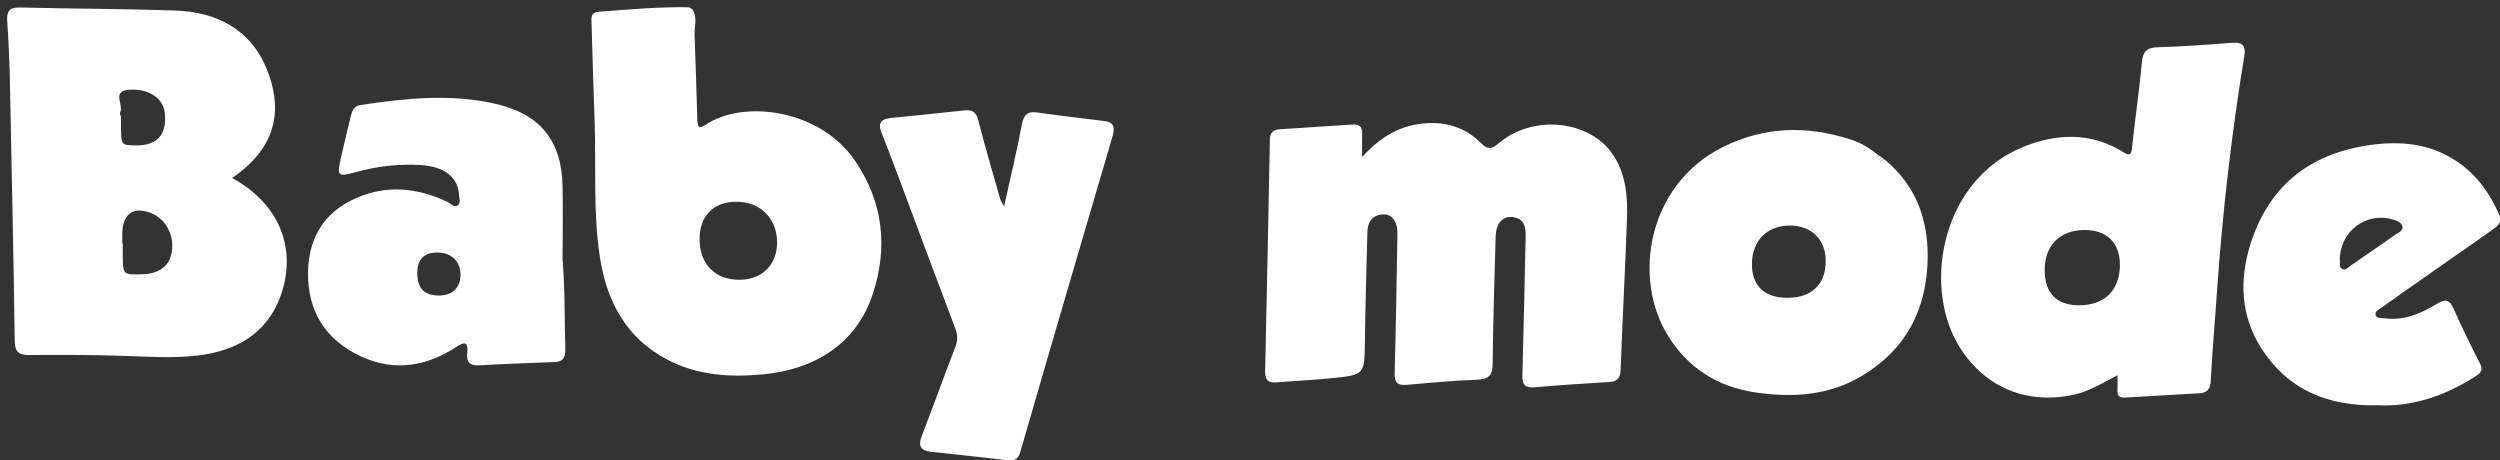 <?xml version="1.0" encoding="utf-8"?>
<!-- Generator: Adobe Illustrator 24.1.0, SVG Export Plug-In . SVG Version: 6.00 Build 0)  -->
<!DOCTYPE svg PUBLIC "-//W3C//DTD SVG 1.1//EN" "http://www.w3.org/Graphics/SVG/1.1/DTD/svg11.dtd">
<svg version="1.1" id="Livello_1" xmlns:x="http://ns.adobe.com/Extensibility/1.0/" xmlns:i="http://ns.adobe.com/AdobeIllustrator/10.0/" xmlns:graph="http://ns.adobe.com/Graphs/1.0/"
	 xmlns="http://www.w3.org/2000/svg" xmlns:xlink="http://www.w3.org/1999/xlink" x="0px" y="0px" viewBox="0 0 999.9 184"
	 style="enable-background:new 0 0 999.9 184;" xml:space="preserve">
<rect x="0" y="0" width="999.9" height="184" fill="#333333" stroke="none"/>
<style type="text/css">
	.st0{fill:#FFFFFF;}
</style>
<g>
	<path class="st0" d="M277.8,14c-1.5-3.3-0.6-6.8-0.8-10.2C279,7.1,277.7,10.6,277.8,14z"/>
	<g>
		<path class="st0" d="M92.8,71.2c19.3-13.1,19.9-29.2,13.7-44C100,11.5,86.3,4.7,69.8,4.2C49.2,3.5,28.5,3.5,7.9,3
			c-4.5-0.1-5.3,1.9-5,5.8c0.5,7,0.8,13.9,1,20.9c0.7,35.6,1.5,71.2,2,106.9c0.1,4.3,1.8,5.4,5.7,5.4c12.3-0.1,24.7-0.1,37,0.3
			c10.1,0.3,20.3,1.1,30.4-0.1c15.4-1.8,27.6-8.7,33.1-23.5C119.2,99.3,111.4,81.2,92.8,71.2z M48.5,54.3c-0.2-2.7-0.1-5.3-0.1-8
			c-0.1,0-0.2,0-0.3,0c0-0.5-0.2-1.1,0-1.5c1.4-2.9-3.5-8.3,3.4-8.9c7.8-0.6,13.7,3.2,14.4,9.2C67.1,56.1,60.6,59,51,58
			C48.7,57.8,48.6,55.9,48.5,54.3z M68.4,102.2c-1.2,4.6-5.4,7.4-11.5,7.5c-7.7,0.2-7.7,0.2-7.8-7.3c0-1.7,0-3.3,0-5
			c-0.1,0-0.1,0-0.2,0c0-1.2,0-2.3,0-3.5c-0.1-9,5.3-12.1,13.3-7.8C67.4,89.1,70.1,95.9,68.4,102.2z"/>
		<path class="st0" d="M599.8,57c-2.9,2.4-4.5,3.3-7.6,0.1c-5.9-5.9-13.4-8.4-21.8-7.8c-9.9,0.6-18,5.1-25.6,13.5
			c0-4.2-0.1-6.8,0-9.5c0.1-2.6-1.1-3.6-3.6-3.5c-9.8,0.6-19.6,1.3-29.4,1.9c-2.6,0.2-3.8,1.3-3.9,4c-0.6,31-1.2,61.9-1.9,92.9
			c-0.1,3.7,1.5,4.6,4.8,4.3c7.4-0.6,14.9-0.9,22.4-1.7c12.6-1.3,12.5-1.5,12.7-14.4c0.2-14.6,0.6-29.3,1-43.9
			c0.1-3.6,1.4-6.5,5.5-7.1c3.5-0.5,5.3,1.5,6.2,4.5c0.4,1.4,0.3,3,0.3,4.5c-0.3,18.1-0.6,36.3-1.1,54.4c-0.1,3.7,1.1,5.1,4.9,4.7
			c9.3-0.8,18.6-1.7,27.9-2c4.7-0.2,6.4-1.6,6.4-6.5c0.2-17,0.7-34,1.2-50.9c0.2-5.2,2.7-8,6.6-7.7c4.9,0.5,5.5,4,5.4,8
			c-0.4,18.5-0.8,37-1.3,55.4c-0.1,3.8,1.2,5,4.9,4.7c9.9-0.9,19.9-1.5,29.9-2.1c3.4-0.2,4.4-1.9,4.5-5.1
			c0.7-19.8,1.8-39.6,2.5-59.4c0.4-9.6-0.3-19.1-6.1-27.2C635.1,48,613.2,45.9,599.8,57z"/>
		<path class="st0" d="M282.2,49.9c-2.8,1.9-3.2,0.7-3.3-2c-0.3-11.3-0.7-22.6-1.1-33.9c-1-3.4,0.3-6.9-0.8-10.2
			c-0.6-0.3-1.1-0.9-1.7-0.9c-12-0.2-23.9,0.9-35.9,1.8c-3.3,0.3-2.9,2.6-2.8,4.8c0.4,12.8,0.7,25.6,1.2,38.4
			c0.7,18.4-0.7,37,2.2,55.3c2.7,17.4,10.5,31.9,26.6,40.5c12.2,6.5,25.6,7.3,38.9,6c20.2-2,37.1-12.1,43.6-32.2
			c6.1-18.5,4.2-36.7-7.2-53.3C328.1,43.9,297.6,39.6,282.2,49.9z M296,111.9c-9.9,0.1-16.1-6.1-16.2-16.1
			c-0.1-9.3,5.5-15.1,14.6-15.1c9.6-0.1,16.3,6.5,16.4,16.1C310.9,105.7,304.9,111.8,296,111.9z"/>
		<path class="st0" d="M892.8,17.1c-9.9,0.8-19.9,1.5-29.9,1.8c-4.2,0.1-5.8,1.7-6.2,5.8c-1.1,11.6-2.8,23.1-4,34.6
			c-0.3,2.9-1.2,2.9-3.4,1.6c-13-8.2-27-7.5-40.2-2.1c-32.1,13.1-40,54.2-26.3,78.4c9.7,16.9,26.5,24.6,45.6,20.9
			c6.5-1.2,12-4.6,18.5-8c0,2.5,0.1,4.2,0,5.8c-0.2,2.4,0.9,3.3,3.2,3.1c9.8-0.6,19.6-1.1,29.4-1.7c3.1-0.2,4.5-1.4,4.7-4.9
			c0.6-11.9,1.7-23.9,2.5-35.8c2.2-31.5,5.8-62.8,10.9-94C898.3,18.6,897.3,16.8,892.8,17.1z M831.6,122.1
			c-9.1,0-13.9-4.9-13.8-14.3c0-9.7,6.2-15.8,15.9-15.8c9.1,0,14.2,5.1,14.2,14.2C847.7,116.2,841.7,122.1,831.6,122.1z"/>
		<path class="st0" d="M753.9,63.9c-1.7,0.4-3.2,0.5-2.8-2c-3.4-2.7-7-4.9-11.2-6.2c-17.5-5.6-34.6-5.1-51.2,3.3
			c-29.8,15.2-35.7,52.1-21.8,74.9c8,13.2,20,20.9,35.5,23.1c14.7,2.1,29,1.2,42-6.5c17.9-10.6,26.4-26.8,26.6-47.7
			C771.1,87.2,766.1,74.1,753.9,63.9z M714.7,119.1c-9,0-14.1-4.9-14-13.6c0.1-9.3,6.1-15.3,15.2-15.3c8.6,0,14.4,5.7,14.3,14.3
			C730.2,113.8,724.5,119.2,714.7,119.1z"/>
		<path class="st0" d="M225,103.8c0-7.9,0.2-18.5,0-29.2c-0.3-18.4-9-29-26.9-33.1c-18-4.1-36-2.2-53.9,0.5
			c-2.7,0.4-3.4,2.4-3.9,4.5c-1.4,5.6-2.7,11.3-4,16.9c-1.6,7.1-1.2,7.4,6.1,5.4c8.4-2.3,16.9-3.3,25.6-2.8
			c9.6,0.5,15.2,4.8,15.6,12c0.1,1.4,0.8,3.3-0.6,4.2c-1.4,0.9-2.7-0.7-3.9-1.4c-12-5.7-24.3-7-36.6-1.6
			c-12.7,5.5-19,15.7-19.3,29.4c-0.3,16,7.1,27.5,21.5,34.1c13.2,6,26,3.8,37.9-4c3.3-2.2,4.7-1.9,4.3,2.3c-0.5,3.9,1,5.4,5.1,5.1
			c10-0.6,19.9-0.9,29.9-1.3c3.6-0.1,4.3-2.3,4.2-5.4C225.7,128.5,226.1,117.5,225,103.8z M175.6,118.2c-5.9,0-8.7-2.9-8.7-9
			c0-5.5,2.8-8.3,8.2-8.2c5.6,0.1,9.1,3.6,9.1,9C184.1,115.1,180.9,118.2,175.6,118.2z"/>
		<path class="st0" d="M441.7,48.4c-8.9-1.1-17.8-2.1-26.7-3.4c-4-0.6-5.5,0.8-6.3,4.8c-2,10.6-4.5,21-7.1,32.7
			c-0.9-1.7-1.4-2.2-1.5-2.7c-3-10.5-6.1-21-8.8-31.6c-0.9-3.7-2.7-4.4-6-4c-9.7,1.1-19.5,2-29.2,3c-3.5,0.4-5.1,1.9-3.6,5.7
			c2.4,5.9,4.5,11.8,6.8,17.7c7.6,20.4,15.2,40.7,22.9,61.1c1,2.7,0.8,5-0.3,7.6c-4.5,11.6-8.7,23.4-13.2,35c-1.6,4-0.5,6,3.7,6.4
			c10.2,1.1,20.5,2.2,30.7,3.4c2.7,0.3,4.2-0.5,5-3.4c12.2-42.2,24.6-84.4,37-126.6C446,50.4,445.1,48.8,441.7,48.4z"/>
		<path class="st0" d="M999.6,85.9c-3.6-8.3-8.7-15.6-16.2-20.8c-10-7.1-21.1-8.7-33.2-7.4c-25.1,2.9-42.4,15.6-50.1,39.9
			c-4.5,14.3-4,28.7,4.4,41.8c10.7,16.6,26.6,23.2,46.9,22.7c13.3,0.6,26.2-3.7,38.1-11.2c2-1.3,4-2.4,2.4-5.5
			c-3.7-7.2-7.3-14.6-10.6-22c-1.5-3.4-3.1-4-6.4-2c-6.5,3.9-13.3,7-21.2,5.9c-1.3-0.2-3,0.2-3.5-1.2c-0.6-1.6,1.2-2.2,2.1-2.9
			c5-3.6,10-7.1,15-10.6c9.5-6.7,19.1-13.3,28.6-20C998,90.9,1001.2,89.5,999.6,85.9z M958.1,93.8c-5.9,4.2-11.9,8.3-17.9,12.4
			c-1,0.7-2,2.1-3.4,1.4c-1.7-0.9-0.6-2.7-1-3.7c0.1-11.5,10.7-19.3,21.3-16.1c1.7,0.5,3.4,1.2,3.8,2.8
			C961.2,92.4,959.3,93,958.1,93.8z"/>
		<path class="st0" d="M753.9,63.9c-0.9-0.7-1.9-1.3-2.8-2l0,0l0,0C751.4,63.5,752.7,63.7,753.9,63.9z"/>
		<path class="st0" d="M753.9,63.9c-1.2-0.3-2.5-0.4-2.8-2l0,0C750.7,64.4,752.2,64.3,753.9,63.9z"/>
	</g>
</g>
</svg>
